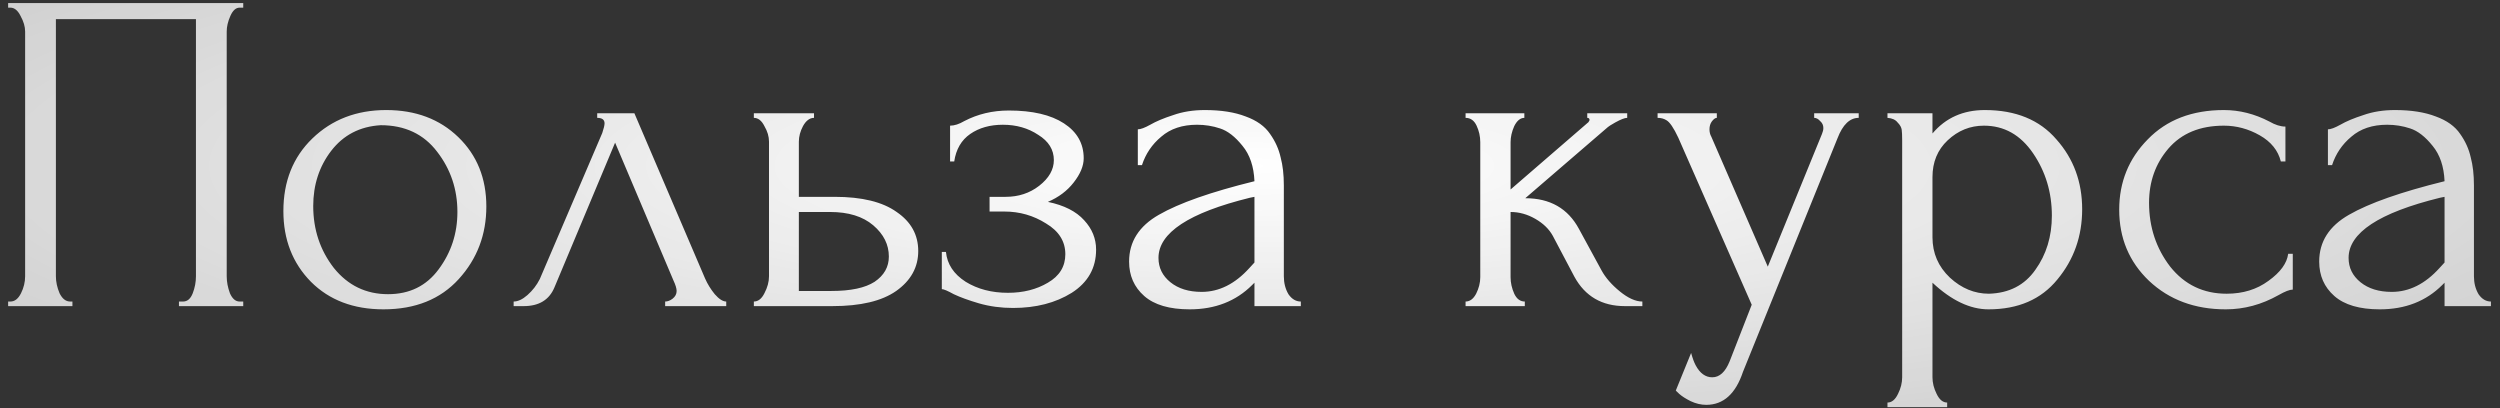 <?xml version="1.0" encoding="UTF-8"?> <svg xmlns="http://www.w3.org/2000/svg" width="196" height="32" viewBox="0 0 196 32" fill="none"><rect x="0" y="0" width="196" height="32" fill="#333333" stroke="none"/> <path d="M0.638 24V23.64H0.818C1.154 23.64 1.43 23.424 1.646 22.992C1.862 22.56 1.97 22.116 1.97 21.66V2.472C1.97 2.088 1.85 1.68 1.61 1.248C1.394 0.816 1.13 0.6 0.818 0.6H0.638V0.24H19.07V0.6H18.782C18.494 0.6 18.254 0.816 18.062 1.248C17.87 1.68 17.774 2.088 17.774 2.472V21.66C17.774 22.092 17.858 22.536 18.026 22.992C18.218 23.424 18.47 23.64 18.782 23.64H19.07V24H14.03V23.64H14.354C14.69 23.64 14.942 23.424 15.11 22.992C15.278 22.56 15.362 22.116 15.362 21.66V1.5H4.382V21.66C4.382 22.092 4.478 22.536 4.67 22.992C4.886 23.424 5.162 23.64 5.498 23.64H5.678V24H0.638ZM30.065 24.252C27.713 24.252 25.817 23.532 24.377 22.092C22.937 20.628 22.217 18.78 22.217 16.548C22.217 14.22 22.973 12.324 24.485 10.86C26.021 9.372 27.953 8.628 30.281 8.628C32.585 8.628 34.469 9.336 35.933 10.752C37.397 12.168 38.129 13.98 38.129 16.188C38.129 18.396 37.409 20.292 35.969 21.876C34.529 23.46 32.561 24.252 30.065 24.252ZM29.849 9.816C28.217 9.912 26.921 10.584 25.961 11.832C25.025 13.056 24.557 14.496 24.557 16.152C24.557 18 25.097 19.62 26.177 21.012C27.281 22.38 28.697 23.064 30.425 23.064C32.105 23.064 33.425 22.416 34.385 21.12C35.369 19.8 35.861 18.3 35.861 16.62C35.861 14.844 35.333 13.272 34.277 11.904C33.221 10.512 31.745 9.816 29.849 9.816ZM52.148 24V23.64C52.34 23.64 52.532 23.568 52.724 23.424C52.941 23.256 53.048 23.052 53.048 22.812C53.048 22.62 52.965 22.344 52.797 21.984L48.224 11.184L43.472 22.524C43.065 23.508 42.261 24 41.06 24H40.269V23.64C40.605 23.64 40.965 23.472 41.349 23.136C41.757 22.776 42.081 22.356 42.321 21.876L47.217 10.428C47.337 10.068 47.397 9.816 47.397 9.672C47.397 9.384 47.205 9.24 46.821 9.24V8.88H49.736L55.281 21.84C55.472 22.272 55.724 22.68 56.036 23.064C56.373 23.448 56.672 23.64 56.937 23.64V24H52.148ZM62.63 15.432H65.438C67.574 15.432 69.194 15.828 70.298 16.62C71.426 17.388 71.99 18.408 71.99 19.68C71.99 20.952 71.414 21.996 70.262 22.812C69.134 23.604 67.466 24 65.258 24H59.102V23.64C59.438 23.64 59.714 23.424 59.93 22.992C60.17 22.536 60.29 22.092 60.29 21.66V11.112C60.29 10.704 60.17 10.296 59.93 9.888C59.714 9.456 59.438 9.24 59.102 9.24V8.88H63.818V9.24C63.482 9.24 63.194 9.456 62.954 9.888C62.738 10.296 62.63 10.704 62.63 11.112V15.432ZM62.63 22.812H65.186C66.698 22.812 67.826 22.572 68.57 22.092C69.314 21.588 69.686 20.928 69.686 20.112C69.686 19.176 69.278 18.36 68.462 17.664C67.646 16.968 66.518 16.62 65.078 16.62H62.63V22.812ZM84.962 12.408C84.962 13.008 84.698 13.644 84.17 14.316C83.666 14.964 82.994 15.468 82.154 15.828C83.426 16.092 84.374 16.572 84.998 17.268C85.622 17.94 85.934 18.708 85.934 19.572C85.934 21.012 85.298 22.14 84.026 22.956C82.754 23.748 81.218 24.144 79.418 24.144C78.482 24.144 77.594 24.024 76.754 23.784C75.938 23.544 75.278 23.304 74.774 23.064C74.294 22.8 73.982 22.668 73.838 22.668V19.752H74.162C74.258 20.712 74.774 21.492 75.71 22.092C76.646 22.668 77.75 22.956 79.022 22.956C80.222 22.956 81.266 22.692 82.154 22.164C83.066 21.636 83.522 20.892 83.522 19.932C83.522 18.924 83.018 18.12 82.01 17.52C81.026 16.896 79.934 16.584 78.734 16.584H77.582V15.432H78.842C79.85 15.432 80.726 15.144 81.47 14.568C82.238 13.968 82.622 13.296 82.622 12.552C82.622 11.736 82.214 11.076 81.398 10.572C80.606 10.044 79.682 9.78 78.626 9.78C77.618 9.78 76.766 10.02 76.07 10.5C75.374 10.98 74.954 11.7 74.81 12.66H74.486V9.852C74.822 9.852 75.194 9.732 75.602 9.492C76.658 8.94 77.822 8.664 79.094 8.664C80.942 8.664 82.382 9 83.414 9.672C84.446 10.344 84.962 11.256 84.962 12.408ZM101.985 24H98.349V22.164L98.169 22.344C96.897 23.616 95.265 24.252 93.273 24.252C91.689 24.252 90.501 23.904 89.709 23.208C88.917 22.512 88.521 21.612 88.521 20.508C88.521 18.948 89.301 17.724 90.861 16.836C92.445 15.924 94.941 15.048 98.349 14.208C98.301 13.056 97.989 12.132 97.413 11.436C96.837 10.716 96.249 10.26 95.649 10.068C95.073 9.876 94.473 9.78 93.849 9.78C92.697 9.78 91.761 10.092 91.041 10.716C90.321 11.316 89.817 12.06 89.529 12.948H89.205V10.14C89.421 10.14 89.745 10.02 90.177 9.78C90.633 9.516 91.233 9.264 91.977 9.024C92.721 8.76 93.549 8.628 94.461 8.628C95.733 8.628 96.801 8.796 97.665 9.132C98.529 9.444 99.165 9.9 99.573 10.5C99.981 11.076 100.257 11.688 100.401 12.336C100.569 12.96 100.653 13.692 100.653 14.532V21.66C100.653 22.188 100.773 22.656 101.013 23.064C101.277 23.448 101.601 23.64 101.985 23.64V24ZM97.953 21.012L98.349 20.58V15.432L97.989 15.504C93.213 16.68 90.825 18.252 90.825 20.22C90.825 20.988 91.137 21.624 91.761 22.128C92.385 22.632 93.201 22.884 94.209 22.884C95.577 22.884 96.825 22.26 97.953 21.012ZM123.793 17.952L125.557 21.192C125.869 21.768 126.349 22.32 126.997 22.848C127.645 23.376 128.233 23.64 128.761 23.64V24H127.393C125.593 24 124.273 23.232 123.433 21.696L121.741 18.492C121.453 17.964 120.997 17.52 120.373 17.16C119.749 16.8 119.101 16.62 118.429 16.62V21.732C118.429 22.164 118.525 22.596 118.717 23.028C118.909 23.436 119.185 23.64 119.545 23.64V24H114.901V23.64C115.237 23.64 115.513 23.436 115.729 23.028C115.945 22.596 116.053 22.164 116.053 21.732V11.148C116.053 10.692 115.957 10.26 115.765 9.852C115.573 9.444 115.285 9.24 114.901 9.24V8.88H119.509V9.24C119.197 9.24 118.933 9.456 118.717 9.888C118.525 10.32 118.429 10.74 118.429 11.148V14.856L124.549 9.564C124.549 9.54 124.561 9.516 124.585 9.492L124.621 9.42C124.621 9.3 124.561 9.24 124.441 9.24V8.88H127.573V9.24C127.381 9.24 127.069 9.36 126.637 9.6C126.301 9.792 126.109 9.912 126.061 9.96L119.581 15.54C121.525 15.54 122.929 16.344 123.793 17.952ZM144.067 10.824L136.651 29.148C136.075 30.876 135.115 31.74 133.771 31.74C133.363 31.74 132.955 31.644 132.547 31.452C132.163 31.26 131.863 31.068 131.647 30.876C131.431 30.684 131.347 30.588 131.395 30.588L132.583 27.672C132.703 28.104 132.823 28.428 132.943 28.644C133.279 29.268 133.711 29.58 134.239 29.58C134.815 29.58 135.271 29.16 135.607 28.32L137.335 23.892L131.575 10.788C131.215 10.02 130.903 9.564 130.639 9.42C130.447 9.3 130.219 9.24 129.955 9.24V8.88H134.599V9.24C134.479 9.24 134.347 9.336 134.203 9.528C134.083 9.696 134.023 9.9 134.023 10.14C134.023 10.356 134.071 10.548 134.167 10.716L138.595 20.904L142.843 10.5C142.915 10.332 142.951 10.176 142.951 10.032C142.951 9.816 142.867 9.636 142.699 9.492C142.555 9.324 142.399 9.24 142.231 9.24V8.88H145.723V9.24C145.027 9.24 144.475 9.768 144.067 10.824ZM155.61 8.628C158.034 8.628 159.906 9.396 161.226 10.932C162.57 12.444 163.242 14.268 163.242 16.404C163.242 18.516 162.594 20.352 161.298 21.912C160.026 23.472 158.226 24.252 155.898 24.252C154.458 24.252 152.994 23.556 151.506 22.164V29.58C151.506 30.012 151.614 30.444 151.83 30.876C152.046 31.332 152.322 31.56 152.658 31.56V31.92H147.978V31.56C148.314 31.56 148.59 31.332 148.806 30.876C149.022 30.444 149.13 30.012 149.13 29.58V11.004C149.13 10.62 149.118 10.344 149.094 10.176C149.07 9.984 148.962 9.792 148.77 9.6C148.602 9.384 148.338 9.264 147.978 9.24V8.88H151.506V10.464C152.538 9.24 153.906 8.628 155.61 8.628ZM155.934 23.028C157.518 22.98 158.73 22.356 159.57 21.156C160.434 19.956 160.866 18.54 160.866 16.908C160.866 15.084 160.374 13.452 159.39 12.012C158.406 10.572 157.122 9.852 155.538 9.852C154.458 9.852 153.51 10.236 152.694 11.004C151.902 11.748 151.506 12.708 151.506 13.884V18.6C151.506 19.848 151.962 20.904 152.874 21.768C153.786 22.608 154.806 23.028 155.934 23.028ZM179.754 19.896V22.704C179.514 22.704 179.142 22.848 178.638 23.136C177.318 23.88 175.938 24.252 174.498 24.252C172.074 24.252 170.07 23.508 168.486 22.02C166.926 20.532 166.146 18.672 166.146 16.44C166.146 14.28 166.89 12.444 168.378 10.932C169.866 9.396 171.858 8.628 174.354 8.628C175.578 8.628 176.766 8.928 177.918 9.528C178.374 9.792 178.794 9.924 179.178 9.924V12.66H178.818C178.602 11.796 178.05 11.112 177.162 10.608C176.274 10.104 175.338 9.852 174.354 9.852C172.482 9.852 171.03 10.452 169.998 11.652C168.99 12.828 168.486 14.244 168.486 15.9C168.486 17.796 169.038 19.464 170.142 20.904C171.27 22.32 172.746 23.028 174.57 23.028C175.842 23.028 176.934 22.692 177.846 22.02C178.782 21.348 179.298 20.64 179.394 19.896H179.754ZM195.289 24H191.653V22.164L191.473 22.344C190.201 23.616 188.569 24.252 186.577 24.252C184.993 24.252 183.805 23.904 183.013 23.208C182.221 22.512 181.825 21.612 181.825 20.508C181.825 18.948 182.605 17.724 184.165 16.836C185.749 15.924 188.245 15.048 191.653 14.208C191.605 13.056 191.293 12.132 190.717 11.436C190.141 10.716 189.553 10.26 188.953 10.068C188.377 9.876 187.777 9.78 187.153 9.78C186.001 9.78 185.065 10.092 184.345 10.716C183.625 11.316 183.121 12.06 182.833 12.948H182.509V10.14C182.725 10.14 183.049 10.02 183.481 9.78C183.937 9.516 184.537 9.264 185.281 9.024C186.025 8.76 186.853 8.628 187.765 8.628C189.037 8.628 190.105 8.796 190.969 9.132C191.833 9.444 192.469 9.9 192.877 10.5C193.285 11.076 193.561 11.688 193.705 12.336C193.873 12.96 193.957 13.692 193.957 14.532V21.66C193.957 22.188 194.077 22.656 194.317 23.064C194.581 23.448 194.905 23.64 195.289 23.64V24ZM191.257 21.012L191.653 20.58V15.432L191.293 15.504C186.517 16.68 184.129 18.252 184.129 20.22C184.129 20.988 184.441 21.624 185.065 22.128C185.689 22.632 186.505 22.884 187.513 22.884C188.881 22.884 190.129 22.26 191.257 21.012Z" fill="url(#paint0_radial_432_38)"></path> <defs> <radialGradient id="paint0_radial_432_38" cx="0" cy="0" r="1" gradientUnits="userSpaceOnUse" gradientTransform="translate(98 13) rotate(89.842) scale(105.283 519.421)"> <stop stop-color="white"></stop> <stop offset="1" stop-color="white" stop-opacity="0"></stop> </radialGradient> </defs> </svg> 